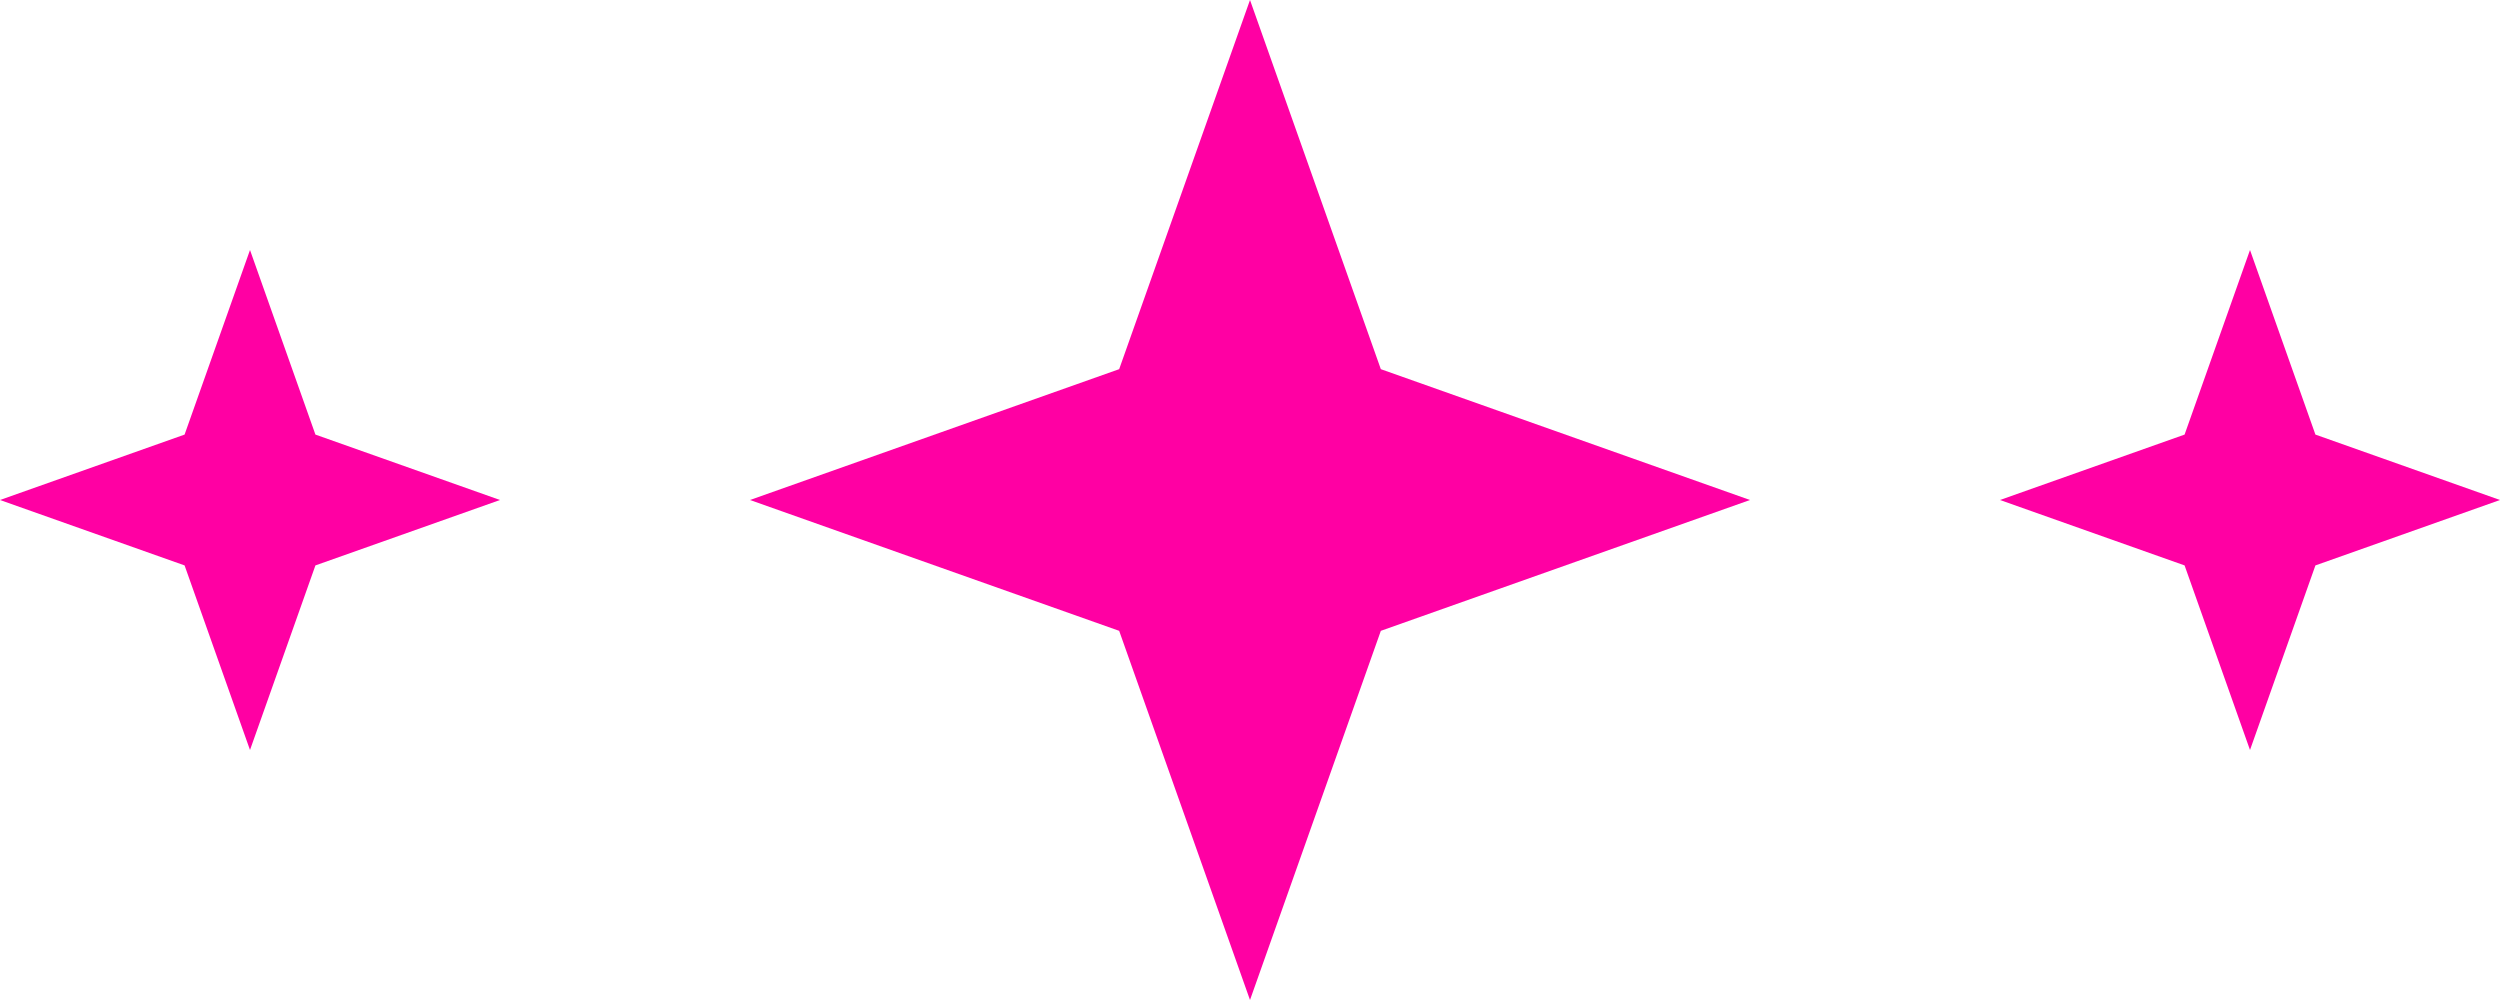 <?xml version="1.0" encoding="UTF-8"?> <svg xmlns="http://www.w3.org/2000/svg" width="60" height="24" viewBox="0 0 60 24" fill="none"><path d="M30 0L33.14 8.86L42 12L33.14 15.14L30 24L26.86 15.14L18 12L26.86 8.86L30 0Z" fill="#FF00A3"></path><path d="M54 6L55.57 10.43L60 12L55.57 13.57L54 18L52.43 13.57L48 12L52.43 10.43L54 6Z" fill="#FF00A3"></path><path d="M6 6L7.57 10.43L12 12L7.57 13.57L6 18L4.43 13.57L0 12L4.43 10.43L6 6Z" fill="#FF00A3"></path></svg> 